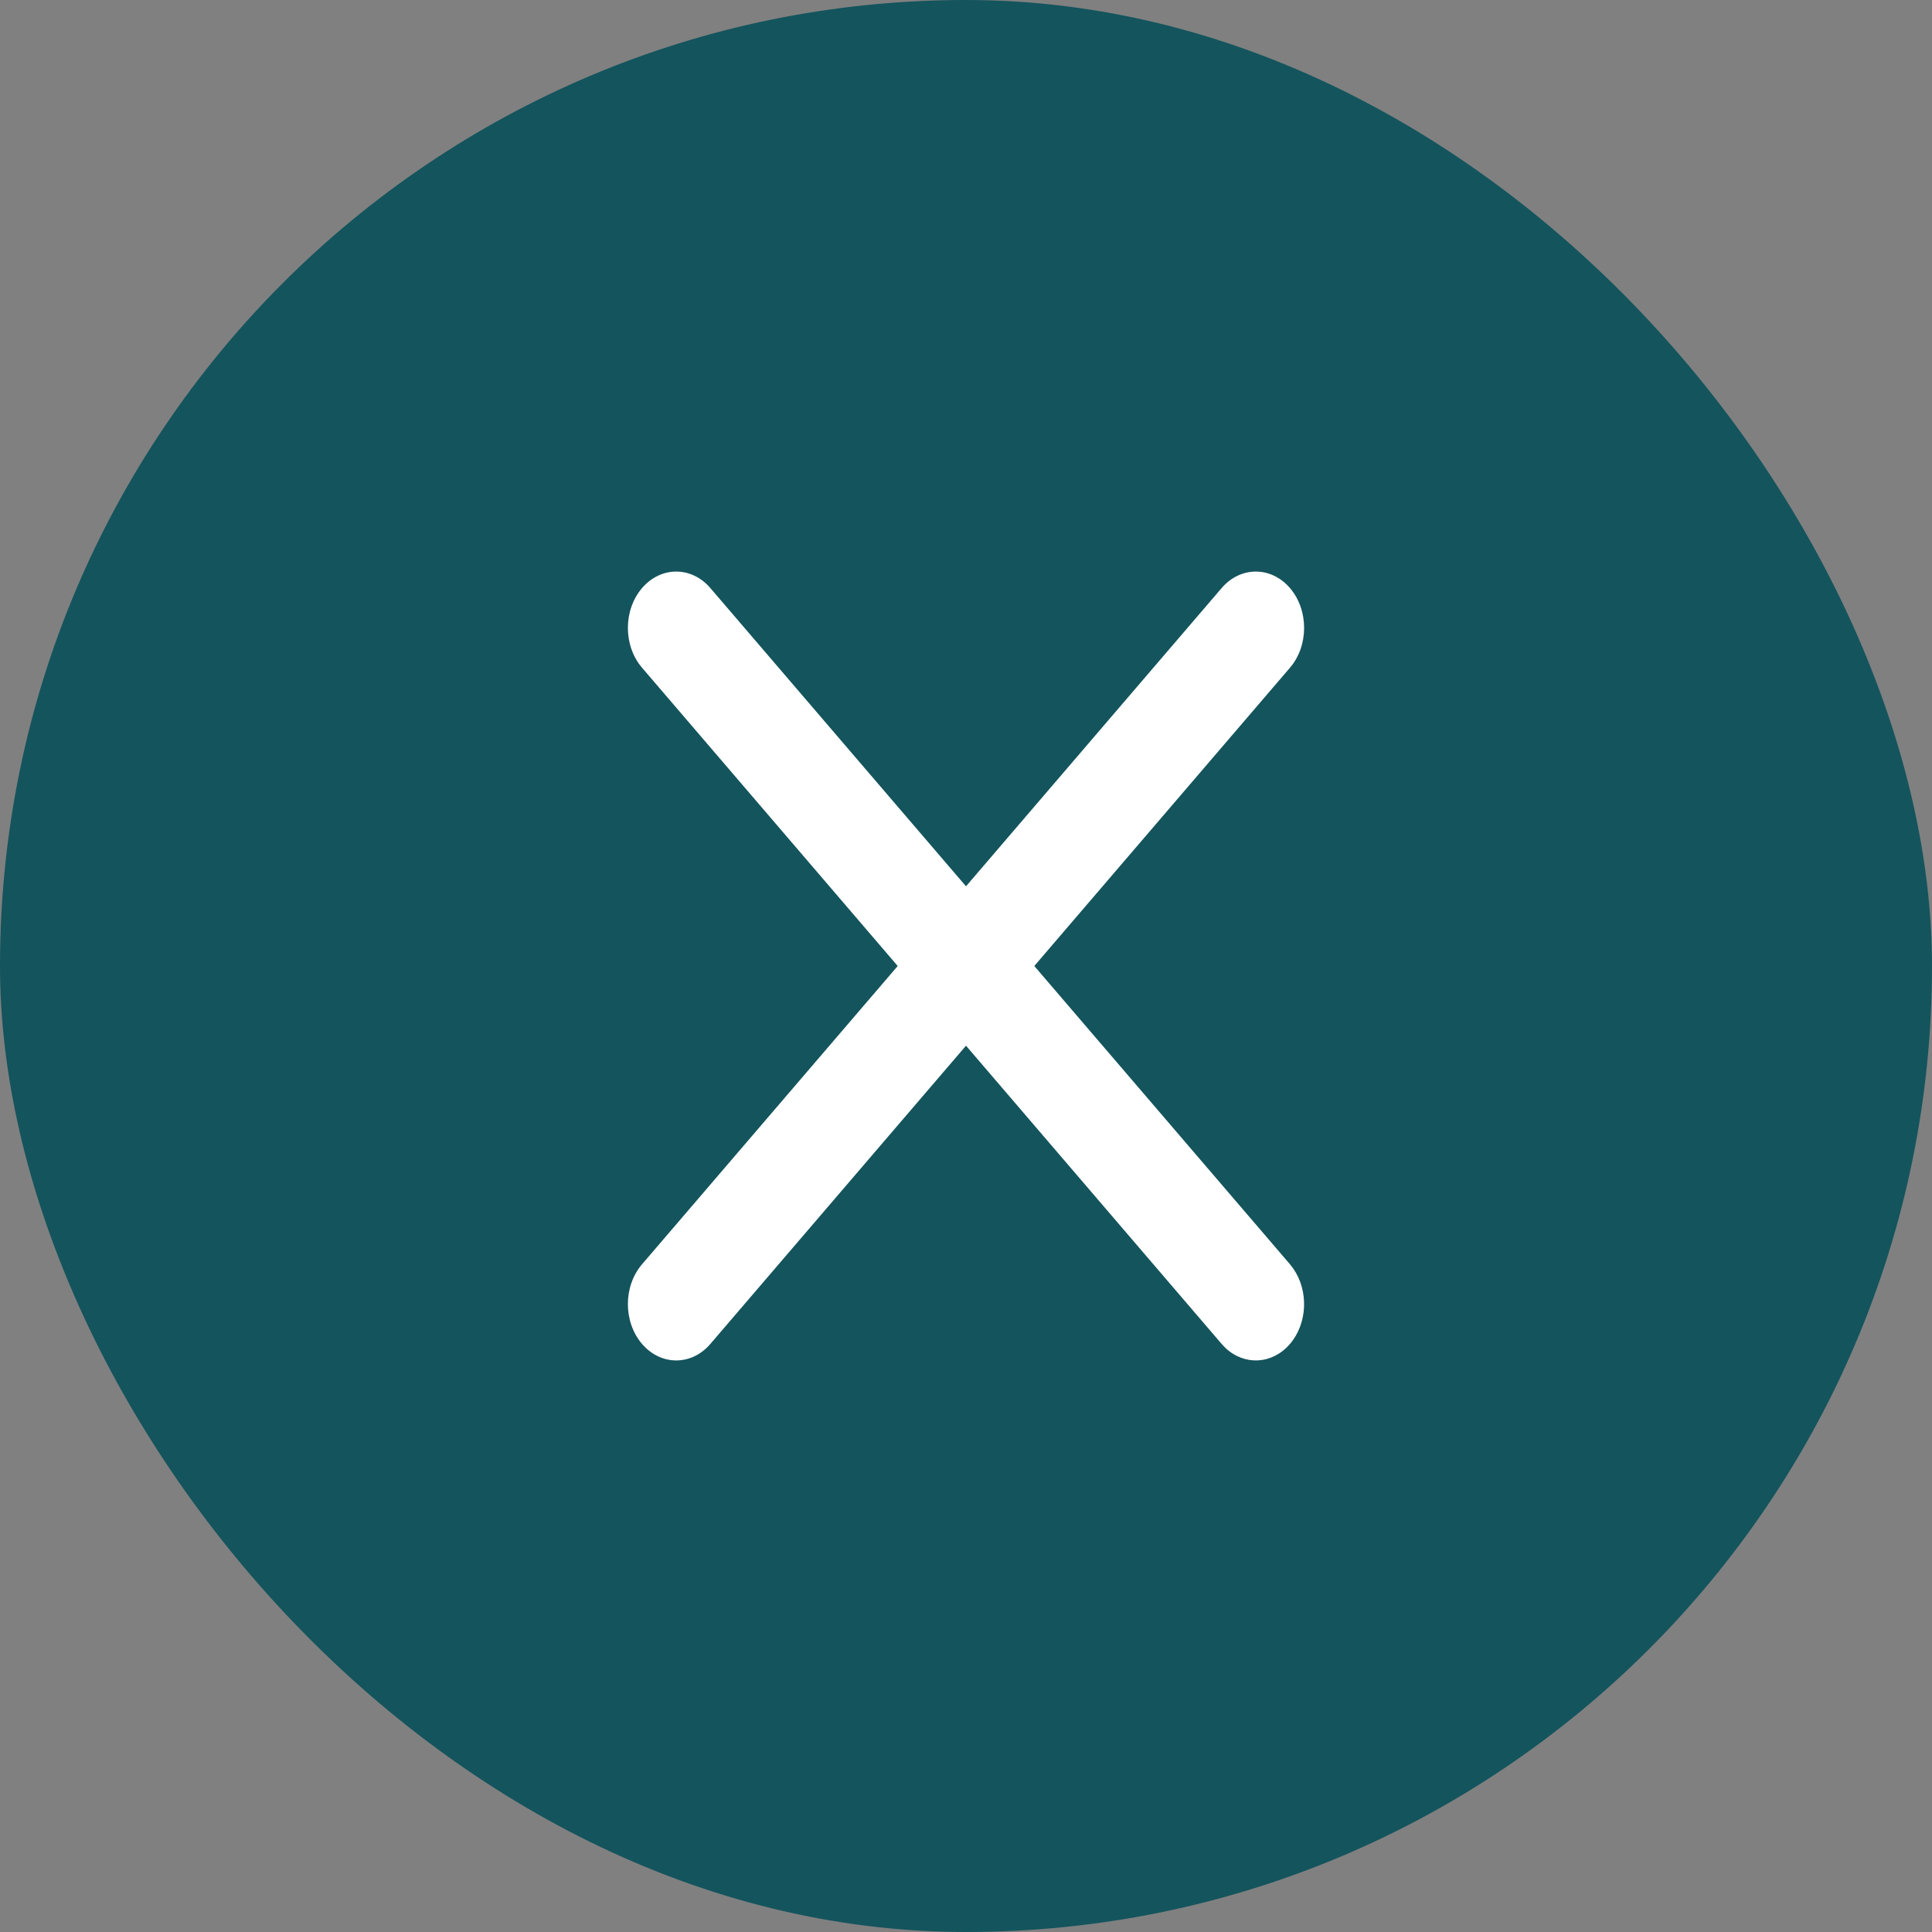 <svg width="40" height="40" viewBox="0 0 40 40" fill="none" xmlns="http://www.w3.org/2000/svg">
<rect x="0" y="0" width="40" height="40" fill="#808080" stroke="none"/>
<rect width="40" height="40" rx="20" fill="#14545D"/>
<path d="M25.293 12.175C25.683 11.72 26.317 11.72 26.707 12.175C27.098 12.631 27.098 13.369 26.707 13.825L21.414 20L26.707 26.175L26.775 26.264C27.096 26.722 27.073 27.398 26.707 27.825C26.341 28.252 25.762 28.278 25.369 27.905L25.293 27.825L20 21.65L14.707 27.825C14.317 28.28 13.684 28.28 13.293 27.825C12.902 27.369 12.902 26.631 13.293 26.175L18.586 20L13.293 13.825C12.902 13.369 12.902 12.631 13.293 12.175C13.684 11.72 14.317 11.72 14.707 12.175L20 18.35L25.293 12.175Z" fill="white"/>
</svg>
